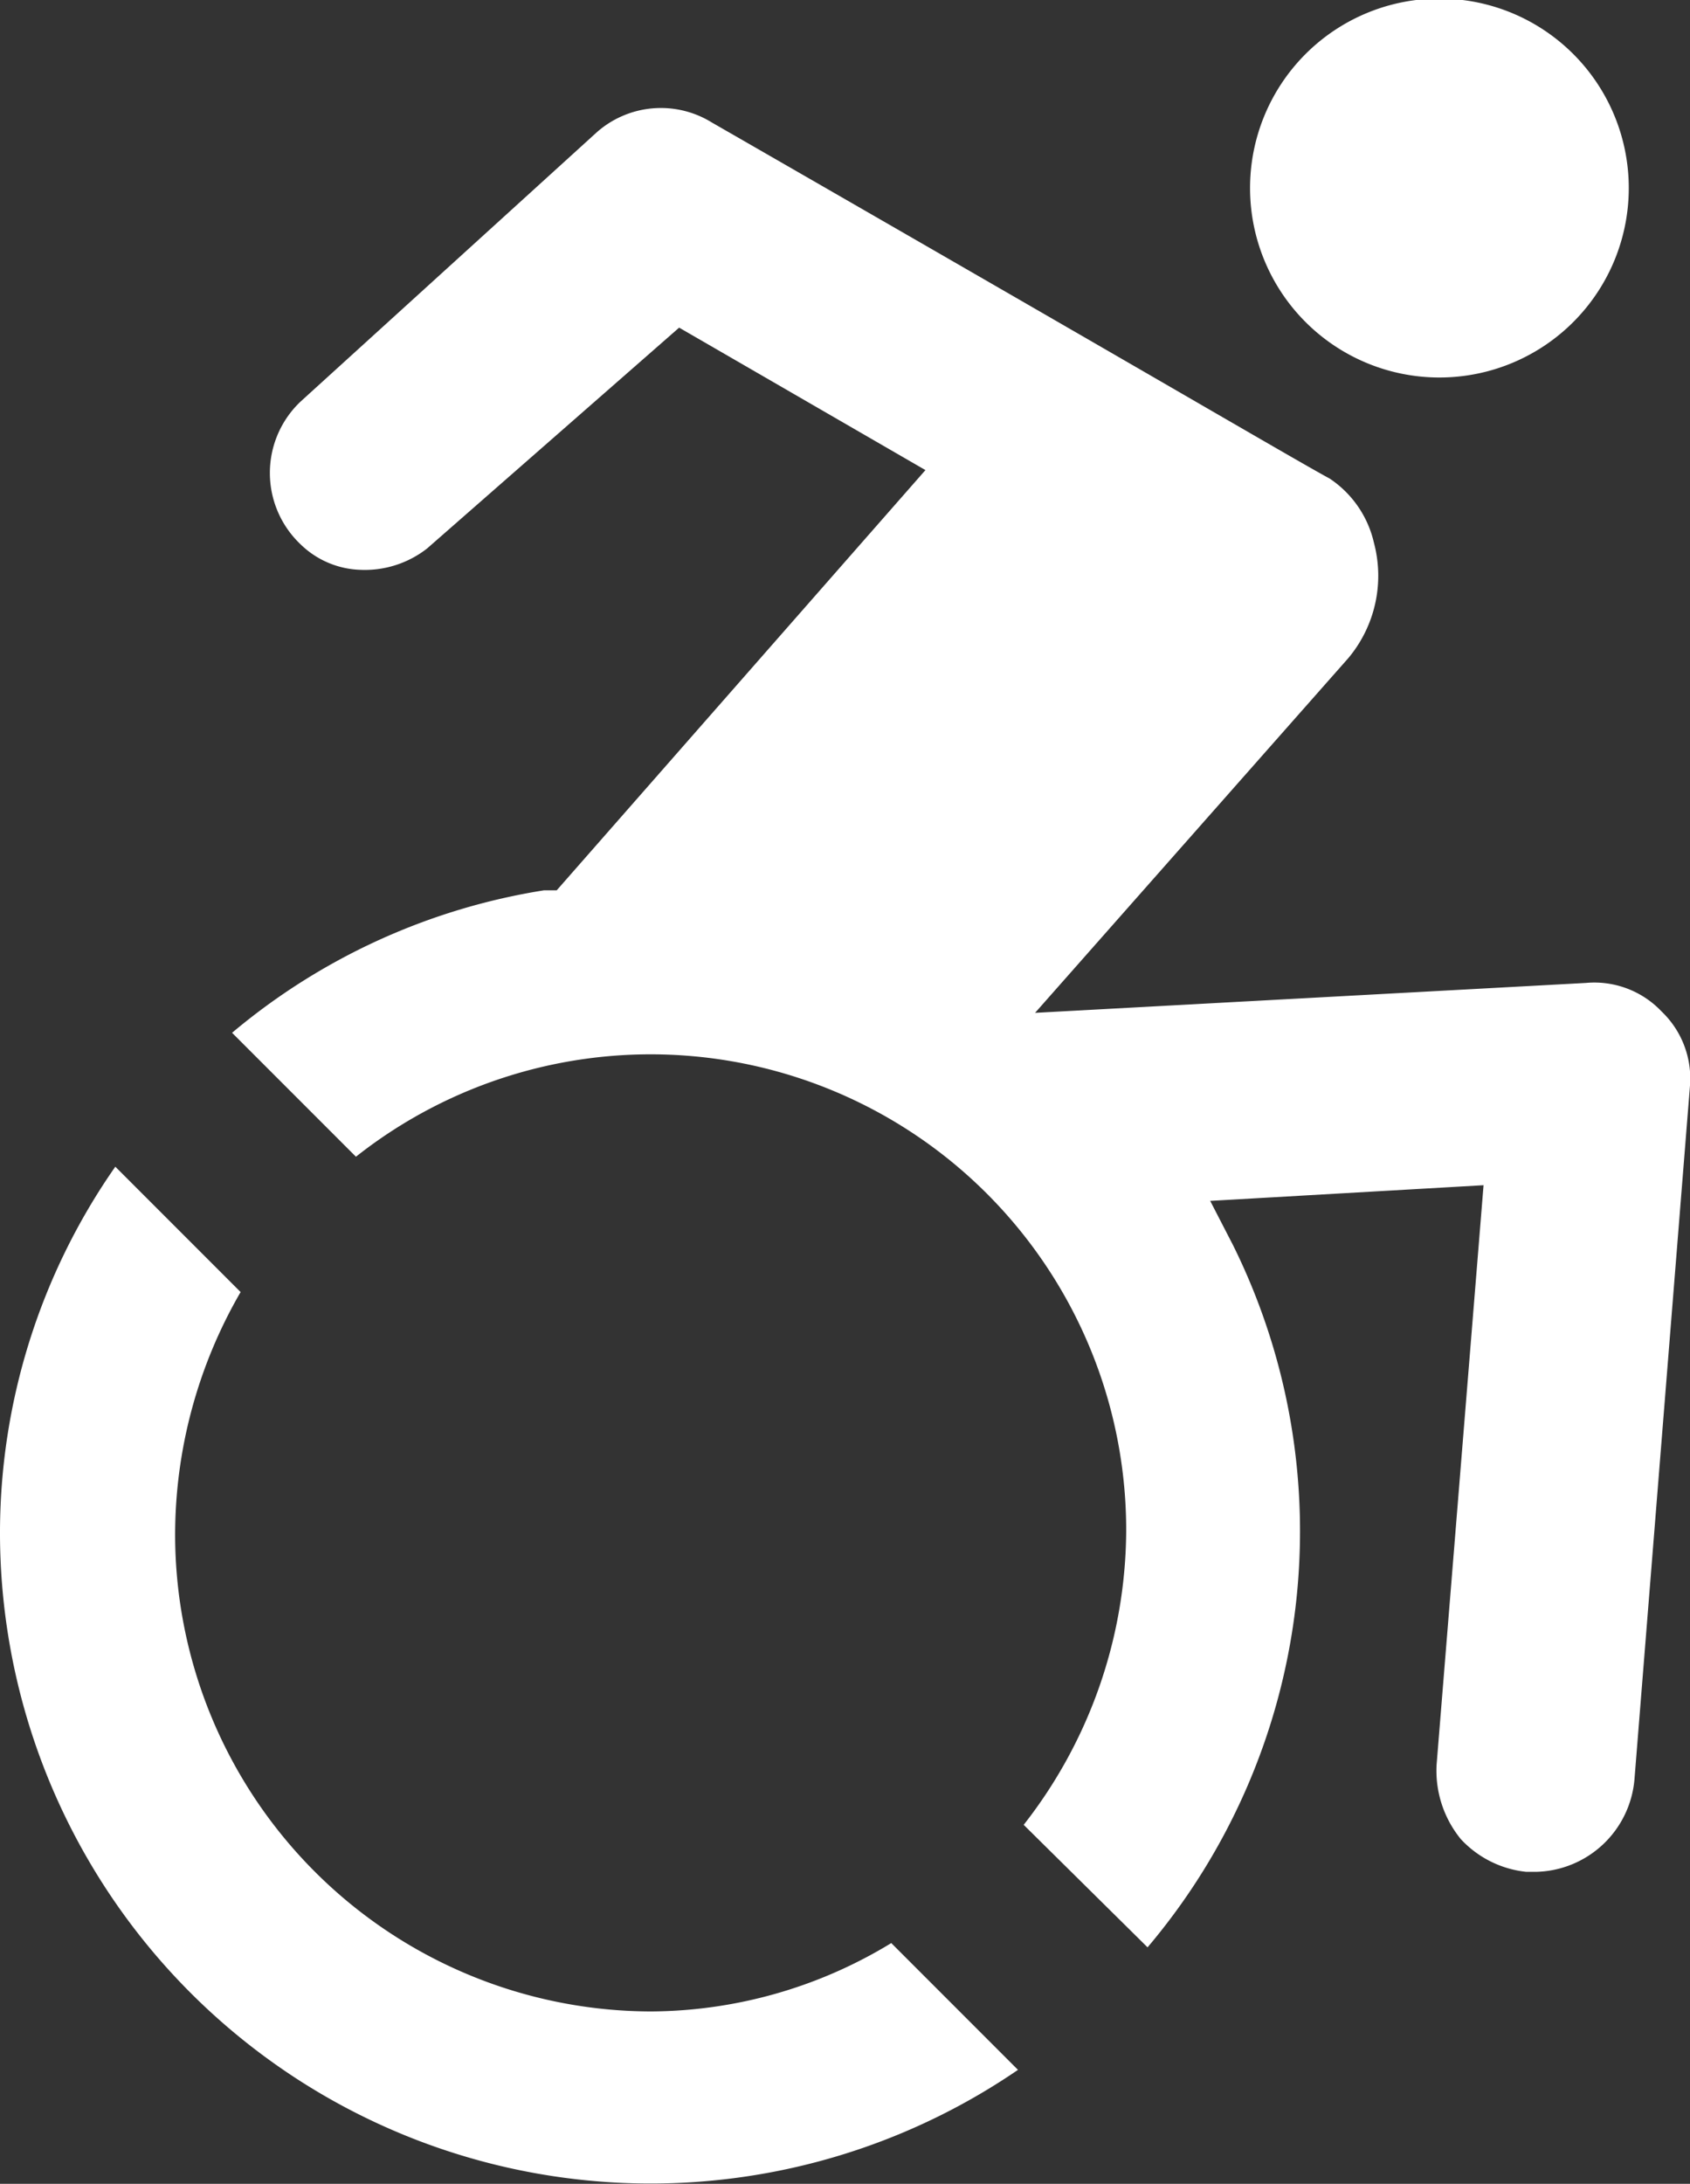 <svg id="Layer_1" data-name="Layer 1" xmlns="http://www.w3.org/2000/svg" viewBox="0 0 11.87 15.33"><rect x="0" y="0" width="11.87" height="15.33" fill="#333333" stroke="none"/><defs><style>.cls-1{fill:#fff;}</style></defs><path class="cls-1" d="M10.11,2.65A1.33,1.33,0,1,0,8.78,1.33,1.33,1.33,0,0,0,10.11,2.65Z"/><path class="cls-1" d="M11.67,7.1a.65.65,0,0,0-.53-.2l-3.87.21,2.2-2.49a.9.9,0,0,0,.18-.81.74.74,0,0,0-.31-.45h0C9.1,3.23,8.27,2.74,5,.86a.68.68,0,0,0-.81.07L2.11,2.82a.69.69,0,0,0,0,1A.63.63,0,0,0,2.53,4,.71.71,0,0,0,3,3.85L4.77,2.3l1.73,1L3.91,6.25l-.09,0a4.5,4.5,0,0,0-2.19,1l.87.87a3.34,3.34,0,0,1,5.41,2.63,3.37,3.37,0,0,1-.72,2.06l.87.86a4.52,4.52,0,0,0,.6-4.93L8.5,8.43l1.92-.11-.33,4.07a.76.76,0,0,0,.17.52.73.73,0,0,0,.46.23h.07a.71.71,0,0,0,.69-.65l.39-4.87A.65.65,0,0,0,11.67,7.1Z"/><path class="cls-1" d="M4.57,14.12a3.35,3.35,0,0,1-3.34-3.34,3.4,3.4,0,0,1,.46-1.71L.81,8.19A4.49,4.49,0,0,0,0,10.78a4.57,4.57,0,0,0,7.15,3.75l-.89-.89A3.27,3.27,0,0,1,4.57,14.12Z"/></svg>